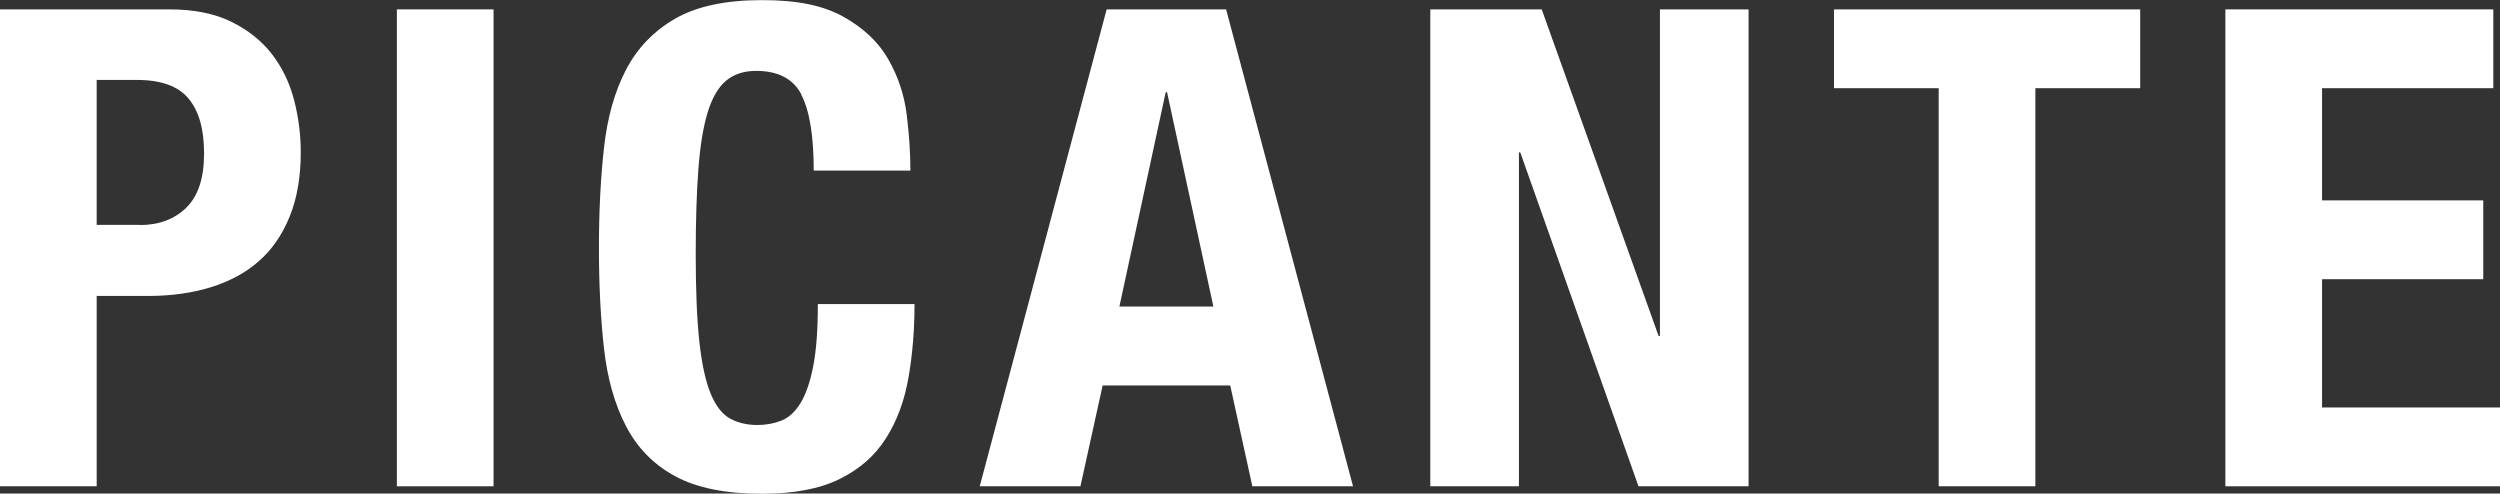 <?xml version="1.0" encoding="UTF-8"?>
<svg id="Layer_2" data-name="Layer 2" xmlns="http://www.w3.org/2000/svg" xmlns:xlink="http://www.w3.org/1999/xlink" viewBox="0 0 223.94 44.21">
  <rect x="0" y="0" width="223.94" height="44.21" fill="#333333" stroke="none"/>
  <defs>
    <style>
      .cls-1 {
        fill: none;
      }

      .cls-2 {
        fill: #fff;
      }

      .cls-3 {
        clip-path: url(#clippath);
      }
    </style>
    <clipPath id="clippath">
      <rect class="cls-1" width="223.94" height="44.21"/>
    </clipPath>
  </defs>
  <g id="Layer_2-2" data-name="Layer 2">
    <g class="cls-3">
      <g>
        <path class="cls-2" d="M15.16.84c2.21,0,4.06.37,5.56,1.11,1.5.74,2.72,1.71,3.64,2.9.92,1.2,1.58,2.56,1.98,4.1.4,1.54.6,3.1.6,4.7,0,2.19-.33,4.11-.99,5.74s-1.58,2.97-2.77,4.01c-1.18,1.04-2.62,1.81-4.3,2.33s-3.55.78-5.59.78h-4.63v17.05H0V.84h15.16ZM12.51,20.16c1.72,0,3.12-.52,4.18-1.56,1.06-1.04,1.59-2.65,1.59-4.85s-.46-3.79-1.38-4.91c-.92-1.12-2.47-1.68-4.63-1.68h-3.61v12.98h3.85Z"/>
        <path class="cls-2" d="M35.55.84h8.66v42.72h-8.66V.84Z"/>
        <path class="cls-2" d="M71.79,8.47c-.74-1.42-2.1-2.12-4.06-2.12-1.08,0-1.98.29-2.68.87-.7.58-1.25,1.52-1.65,2.81-.4,1.3-.68,2.99-.84,5.09-.16,2.09-.24,4.66-.24,7.69,0,3.23.11,5.84.33,7.84.22,1.99.56,3.54,1.02,4.64.46,1.1,1.04,1.83,1.74,2.21.7.38,1.51.57,2.44.57.76,0,1.47-.13,2.14-.39.66-.26,1.23-.78,1.71-1.56.48-.78.86-1.87,1.14-3.29.28-1.42.42-3.28.42-5.59h8.66c0,2.31-.18,4.51-.54,6.58-.36,2.07-1.03,3.89-2.02,5.44-.98,1.56-2.37,2.77-4.15,3.65-1.78.88-4.1,1.32-6.95,1.32-3.25,0-5.83-.52-7.76-1.56-1.93-1.04-3.4-2.53-4.42-4.49-1.02-1.95-1.68-4.29-1.98-7-.3-2.71-.45-5.7-.45-8.97s.15-6.21.45-8.94c.3-2.73.96-5.08,1.98-7.03,1.02-1.95,2.5-3.48,4.42-4.58,1.92-1.1,4.51-1.65,7.76-1.65s5.52.5,7.31,1.5c1.78,1,3.12,2.26,4,3.8.88,1.54,1.43,3.19,1.65,4.97.22,1.77.33,3.44.33,5h-8.66c0-3.11-.37-5.37-1.11-6.79Z"/>
        <path class="cls-2" d="M109.83.84l11.37,42.72h-9.02l-1.98-9.03h-11.43l-1.99,9.03h-9.02L99.13.84h10.71ZM108.69,27.46l-4.15-19.2h-.12l-4.15,19.2h8.42Z"/>
        <path class="cls-2" d="M148.57,30.09h.12V.84h7.94v42.72h-9.86l-10.59-29.91h-.12v29.91h-7.94V.84h9.98l10.47,29.25Z"/>
        <path class="cls-2" d="M191.7,7.9h-9.38v35.66h-8.66V7.9h-9.38V.84h27.43v7.06Z"/>
        <path class="cls-2" d="M223.34,7.9h-15.34v10.05h14.44v7.06h-14.44v11.49h15.94v7.06h-24.6V.84h24v7.06Z"/>
      </g>
    </g>
  </g>
</svg>